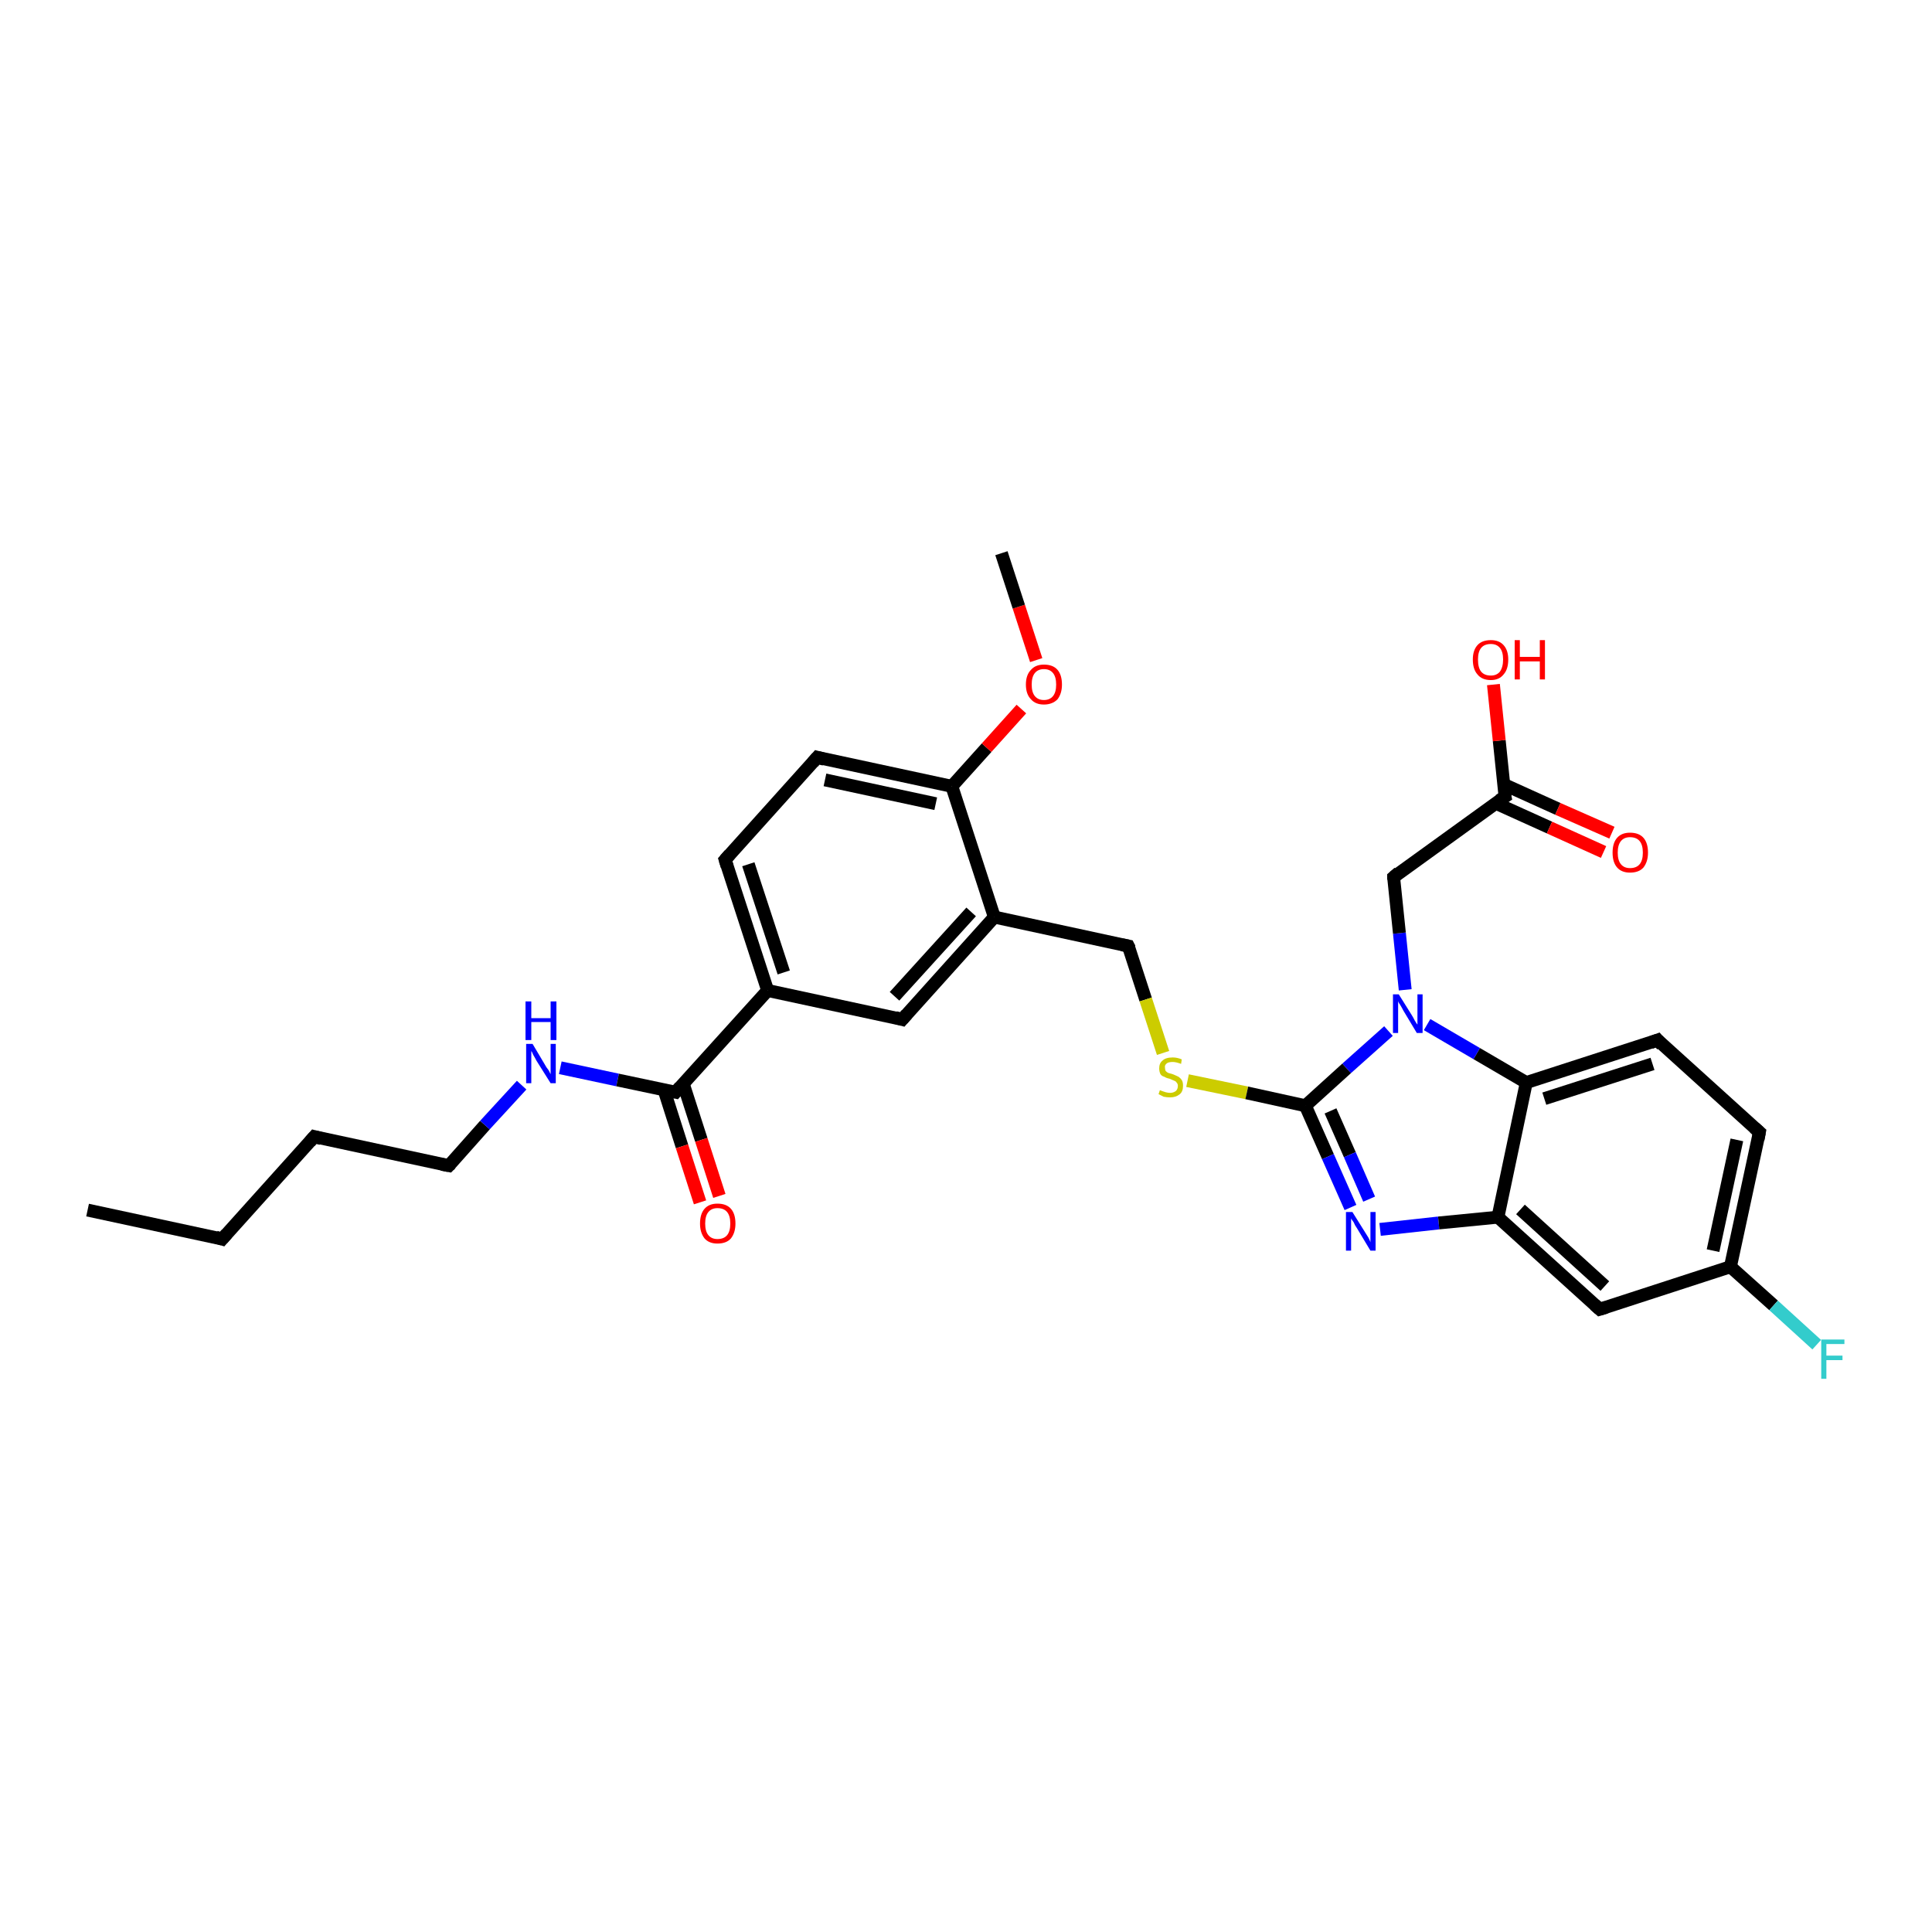 <?xml version='1.0' encoding='iso-8859-1'?>
<svg version='1.1' baseProfile='full'
              xmlns='http://www.w3.org/2000/svg'
                      xmlns:rdkit='http://www.rdkit.org/xml'
                      xmlns:xlink='http://www.w3.org/1999/xlink'
                  xml:space='preserve'
width='300px' height='300px' viewBox='0 0 300 300'>
<!-- END OF HEADER -->
<rect style='opacity:1.0;fill:#FFFFFF;stroke:none' width='300.0' height='300.0' x='0.0' y='0.0'> </rect>
<path class='bond-0 atom-0 atom-1' d='M 13.6,187.9 L 34.5,192.4' style='fill:none;fill-rule:evenodd;stroke:#000000;stroke-width:2.0px;stroke-linecap:butt;stroke-linejoin:miter;stroke-opacity:1' />
<path class='bond-1 atom-1 atom-2' d='M 34.5,192.4 L 48.8,176.5' style='fill:none;fill-rule:evenodd;stroke:#000000;stroke-width:2.0px;stroke-linecap:butt;stroke-linejoin:miter;stroke-opacity:1' />
<path class='bond-2 atom-2 atom-3' d='M 48.8,176.5 L 69.7,181.0' style='fill:none;fill-rule:evenodd;stroke:#000000;stroke-width:2.0px;stroke-linecap:butt;stroke-linejoin:miter;stroke-opacity:1' />
<path class='bond-3 atom-3 atom-4' d='M 69.7,181.0 L 75.3,174.7' style='fill:none;fill-rule:evenodd;stroke:#000000;stroke-width:2.0px;stroke-linecap:butt;stroke-linejoin:miter;stroke-opacity:1' />
<path class='bond-3 atom-3 atom-4' d='M 75.3,174.7 L 81.0,168.5' style='fill:none;fill-rule:evenodd;stroke:#0000FF;stroke-width:2.0px;stroke-linecap:butt;stroke-linejoin:miter;stroke-opacity:1' />
<path class='bond-4 atom-4 atom-5' d='M 87.0,165.8 L 95.9,167.7' style='fill:none;fill-rule:evenodd;stroke:#0000FF;stroke-width:2.0px;stroke-linecap:butt;stroke-linejoin:miter;stroke-opacity:1' />
<path class='bond-4 atom-4 atom-5' d='M 95.9,167.7 L 104.9,169.6' style='fill:none;fill-rule:evenodd;stroke:#000000;stroke-width:2.0px;stroke-linecap:butt;stroke-linejoin:miter;stroke-opacity:1' />
<path class='bond-5 atom-5 atom-6' d='M 103.1,169.2 L 105.9,178.0' style='fill:none;fill-rule:evenodd;stroke:#000000;stroke-width:2.0px;stroke-linecap:butt;stroke-linejoin:miter;stroke-opacity:1' />
<path class='bond-5 atom-5 atom-6' d='M 105.9,178.0 L 108.7,186.7' style='fill:none;fill-rule:evenodd;stroke:#FF0000;stroke-width:2.0px;stroke-linecap:butt;stroke-linejoin:miter;stroke-opacity:1' />
<path class='bond-5 atom-5 atom-6' d='M 106.1,168.3 L 108.9,177.0' style='fill:none;fill-rule:evenodd;stroke:#000000;stroke-width:2.0px;stroke-linecap:butt;stroke-linejoin:miter;stroke-opacity:1' />
<path class='bond-5 atom-5 atom-6' d='M 108.9,177.0 L 111.7,185.7' style='fill:none;fill-rule:evenodd;stroke:#FF0000;stroke-width:2.0px;stroke-linecap:butt;stroke-linejoin:miter;stroke-opacity:1' />
<path class='bond-6 atom-5 atom-7' d='M 104.9,169.6 L 119.2,153.8' style='fill:none;fill-rule:evenodd;stroke:#000000;stroke-width:2.0px;stroke-linecap:butt;stroke-linejoin:miter;stroke-opacity:1' />
<path class='bond-7 atom-7 atom-8' d='M 119.2,153.8 L 112.6,133.5' style='fill:none;fill-rule:evenodd;stroke:#000000;stroke-width:2.0px;stroke-linecap:butt;stroke-linejoin:miter;stroke-opacity:1' />
<path class='bond-7 atom-7 atom-8' d='M 121.7,151.0 L 116.2,134.2' style='fill:none;fill-rule:evenodd;stroke:#000000;stroke-width:2.0px;stroke-linecap:butt;stroke-linejoin:miter;stroke-opacity:1' />
<path class='bond-8 atom-8 atom-9' d='M 112.6,133.5 L 126.9,117.6' style='fill:none;fill-rule:evenodd;stroke:#000000;stroke-width:2.0px;stroke-linecap:butt;stroke-linejoin:miter;stroke-opacity:1' />
<path class='bond-9 atom-9 atom-10' d='M 126.9,117.6 L 147.8,122.1' style='fill:none;fill-rule:evenodd;stroke:#000000;stroke-width:2.0px;stroke-linecap:butt;stroke-linejoin:miter;stroke-opacity:1' />
<path class='bond-9 atom-9 atom-10' d='M 128.1,121.1 L 145.3,124.8' style='fill:none;fill-rule:evenodd;stroke:#000000;stroke-width:2.0px;stroke-linecap:butt;stroke-linejoin:miter;stroke-opacity:1' />
<path class='bond-10 atom-10 atom-11' d='M 147.8,122.1 L 153.2,116.1' style='fill:none;fill-rule:evenodd;stroke:#000000;stroke-width:2.0px;stroke-linecap:butt;stroke-linejoin:miter;stroke-opacity:1' />
<path class='bond-10 atom-10 atom-11' d='M 153.2,116.1 L 158.6,110.1' style='fill:none;fill-rule:evenodd;stroke:#FF0000;stroke-width:2.0px;stroke-linecap:butt;stroke-linejoin:miter;stroke-opacity:1' />
<path class='bond-11 atom-11 atom-12' d='M 160.9,102.5 L 158.2,94.2' style='fill:none;fill-rule:evenodd;stroke:#FF0000;stroke-width:2.0px;stroke-linecap:butt;stroke-linejoin:miter;stroke-opacity:1' />
<path class='bond-11 atom-11 atom-12' d='M 158.2,94.2 L 155.5,85.9' style='fill:none;fill-rule:evenodd;stroke:#000000;stroke-width:2.0px;stroke-linecap:butt;stroke-linejoin:miter;stroke-opacity:1' />
<path class='bond-12 atom-10 atom-13' d='M 147.8,122.1 L 154.4,142.4' style='fill:none;fill-rule:evenodd;stroke:#000000;stroke-width:2.0px;stroke-linecap:butt;stroke-linejoin:miter;stroke-opacity:1' />
<path class='bond-13 atom-13 atom-14' d='M 154.4,142.4 L 175.2,146.9' style='fill:none;fill-rule:evenodd;stroke:#000000;stroke-width:2.0px;stroke-linecap:butt;stroke-linejoin:miter;stroke-opacity:1' />
<path class='bond-14 atom-14 atom-15' d='M 175.2,146.9 L 177.9,155.2' style='fill:none;fill-rule:evenodd;stroke:#000000;stroke-width:2.0px;stroke-linecap:butt;stroke-linejoin:miter;stroke-opacity:1' />
<path class='bond-14 atom-14 atom-15' d='M 177.9,155.2 L 180.6,163.5' style='fill:none;fill-rule:evenodd;stroke:#CCCC00;stroke-width:2.0px;stroke-linecap:butt;stroke-linejoin:miter;stroke-opacity:1' />
<path class='bond-15 atom-15 atom-16' d='M 184.4,167.8 L 193.6,169.7' style='fill:none;fill-rule:evenodd;stroke:#CCCC00;stroke-width:2.0px;stroke-linecap:butt;stroke-linejoin:miter;stroke-opacity:1' />
<path class='bond-15 atom-15 atom-16' d='M 193.6,169.7 L 202.7,171.7' style='fill:none;fill-rule:evenodd;stroke:#000000;stroke-width:2.0px;stroke-linecap:butt;stroke-linejoin:miter;stroke-opacity:1' />
<path class='bond-16 atom-16 atom-17' d='M 202.7,171.7 L 206.2,179.6' style='fill:none;fill-rule:evenodd;stroke:#000000;stroke-width:2.0px;stroke-linecap:butt;stroke-linejoin:miter;stroke-opacity:1' />
<path class='bond-16 atom-16 atom-17' d='M 206.2,179.6 L 209.7,187.5' style='fill:none;fill-rule:evenodd;stroke:#0000FF;stroke-width:2.0px;stroke-linecap:butt;stroke-linejoin:miter;stroke-opacity:1' />
<path class='bond-16 atom-16 atom-17' d='M 206.6,172.5 L 209.6,179.3' style='fill:none;fill-rule:evenodd;stroke:#000000;stroke-width:2.0px;stroke-linecap:butt;stroke-linejoin:miter;stroke-opacity:1' />
<path class='bond-16 atom-16 atom-17' d='M 209.6,179.3 L 212.6,186.2' style='fill:none;fill-rule:evenodd;stroke:#0000FF;stroke-width:2.0px;stroke-linecap:butt;stroke-linejoin:miter;stroke-opacity:1' />
<path class='bond-17 atom-17 atom-18' d='M 214.3,190.9 L 223.4,189.9' style='fill:none;fill-rule:evenodd;stroke:#0000FF;stroke-width:2.0px;stroke-linecap:butt;stroke-linejoin:miter;stroke-opacity:1' />
<path class='bond-17 atom-17 atom-18' d='M 223.4,189.9 L 232.6,189.0' style='fill:none;fill-rule:evenodd;stroke:#000000;stroke-width:2.0px;stroke-linecap:butt;stroke-linejoin:miter;stroke-opacity:1' />
<path class='bond-18 atom-18 atom-19' d='M 232.6,189.0 L 248.4,203.3' style='fill:none;fill-rule:evenodd;stroke:#000000;stroke-width:2.0px;stroke-linecap:butt;stroke-linejoin:miter;stroke-opacity:1' />
<path class='bond-18 atom-18 atom-19' d='M 236.1,187.8 L 249.2,199.7' style='fill:none;fill-rule:evenodd;stroke:#000000;stroke-width:2.0px;stroke-linecap:butt;stroke-linejoin:miter;stroke-opacity:1' />
<path class='bond-19 atom-19 atom-20' d='M 248.4,203.3 L 268.7,196.7' style='fill:none;fill-rule:evenodd;stroke:#000000;stroke-width:2.0px;stroke-linecap:butt;stroke-linejoin:miter;stroke-opacity:1' />
<path class='bond-20 atom-20 atom-21' d='M 268.7,196.7 L 275.4,202.7' style='fill:none;fill-rule:evenodd;stroke:#000000;stroke-width:2.0px;stroke-linecap:butt;stroke-linejoin:miter;stroke-opacity:1' />
<path class='bond-20 atom-20 atom-21' d='M 275.4,202.7 L 282.1,208.8' style='fill:none;fill-rule:evenodd;stroke:#33CCCC;stroke-width:2.0px;stroke-linecap:butt;stroke-linejoin:miter;stroke-opacity:1' />
<path class='bond-21 atom-20 atom-22' d='M 268.7,196.7 L 273.2,175.8' style='fill:none;fill-rule:evenodd;stroke:#000000;stroke-width:2.0px;stroke-linecap:butt;stroke-linejoin:miter;stroke-opacity:1' />
<path class='bond-21 atom-20 atom-22' d='M 266.0,194.2 L 269.7,177.0' style='fill:none;fill-rule:evenodd;stroke:#000000;stroke-width:2.0px;stroke-linecap:butt;stroke-linejoin:miter;stroke-opacity:1' />
<path class='bond-22 atom-22 atom-23' d='M 273.2,175.8 L 257.4,161.5' style='fill:none;fill-rule:evenodd;stroke:#000000;stroke-width:2.0px;stroke-linecap:butt;stroke-linejoin:miter;stroke-opacity:1' />
<path class='bond-23 atom-23 atom-24' d='M 257.4,161.5 L 237.0,168.1' style='fill:none;fill-rule:evenodd;stroke:#000000;stroke-width:2.0px;stroke-linecap:butt;stroke-linejoin:miter;stroke-opacity:1' />
<path class='bond-23 atom-23 atom-24' d='M 256.6,165.2 L 239.8,170.6' style='fill:none;fill-rule:evenodd;stroke:#000000;stroke-width:2.0px;stroke-linecap:butt;stroke-linejoin:miter;stroke-opacity:1' />
<path class='bond-24 atom-24 atom-25' d='M 237.0,168.1 L 229.3,163.6' style='fill:none;fill-rule:evenodd;stroke:#000000;stroke-width:2.0px;stroke-linecap:butt;stroke-linejoin:miter;stroke-opacity:1' />
<path class='bond-24 atom-24 atom-25' d='M 229.3,163.6 L 221.6,159.1' style='fill:none;fill-rule:evenodd;stroke:#0000FF;stroke-width:2.0px;stroke-linecap:butt;stroke-linejoin:miter;stroke-opacity:1' />
<path class='bond-25 atom-25 atom-26' d='M 218.2,153.7 L 217.3,144.9' style='fill:none;fill-rule:evenodd;stroke:#0000FF;stroke-width:2.0px;stroke-linecap:butt;stroke-linejoin:miter;stroke-opacity:1' />
<path class='bond-25 atom-25 atom-26' d='M 217.3,144.9 L 216.4,136.2' style='fill:none;fill-rule:evenodd;stroke:#000000;stroke-width:2.0px;stroke-linecap:butt;stroke-linejoin:miter;stroke-opacity:1' />
<path class='bond-26 atom-26 atom-27' d='M 216.4,136.2 L 233.7,123.7' style='fill:none;fill-rule:evenodd;stroke:#000000;stroke-width:2.0px;stroke-linecap:butt;stroke-linejoin:miter;stroke-opacity:1' />
<path class='bond-27 atom-27 atom-28' d='M 233.7,123.7 L 232.8,115.0' style='fill:none;fill-rule:evenodd;stroke:#000000;stroke-width:2.0px;stroke-linecap:butt;stroke-linejoin:miter;stroke-opacity:1' />
<path class='bond-27 atom-27 atom-28' d='M 232.8,115.0 L 231.9,106.3' style='fill:none;fill-rule:evenodd;stroke:#FF0000;stroke-width:2.0px;stroke-linecap:butt;stroke-linejoin:miter;stroke-opacity:1' />
<path class='bond-28 atom-27 atom-29' d='M 232.2,124.7 L 240.6,128.5' style='fill:none;fill-rule:evenodd;stroke:#000000;stroke-width:2.0px;stroke-linecap:butt;stroke-linejoin:miter;stroke-opacity:1' />
<path class='bond-28 atom-27 atom-29' d='M 240.6,128.5 L 249.0,132.3' style='fill:none;fill-rule:evenodd;stroke:#FF0000;stroke-width:2.0px;stroke-linecap:butt;stroke-linejoin:miter;stroke-opacity:1' />
<path class='bond-28 atom-27 atom-29' d='M 233.5,121.8 L 241.9,125.6' style='fill:none;fill-rule:evenodd;stroke:#000000;stroke-width:2.0px;stroke-linecap:butt;stroke-linejoin:miter;stroke-opacity:1' />
<path class='bond-28 atom-27 atom-29' d='M 241.9,125.6 L 250.3,129.3' style='fill:none;fill-rule:evenodd;stroke:#FF0000;stroke-width:2.0px;stroke-linecap:butt;stroke-linejoin:miter;stroke-opacity:1' />
<path class='bond-29 atom-13 atom-30' d='M 154.4,142.4 L 140.1,158.3' style='fill:none;fill-rule:evenodd;stroke:#000000;stroke-width:2.0px;stroke-linecap:butt;stroke-linejoin:miter;stroke-opacity:1' />
<path class='bond-29 atom-13 atom-30' d='M 150.8,141.6 L 138.9,154.7' style='fill:none;fill-rule:evenodd;stroke:#000000;stroke-width:2.0px;stroke-linecap:butt;stroke-linejoin:miter;stroke-opacity:1' />
<path class='bond-30 atom-30 atom-7' d='M 140.1,158.3 L 119.2,153.8' style='fill:none;fill-rule:evenodd;stroke:#000000;stroke-width:2.0px;stroke-linecap:butt;stroke-linejoin:miter;stroke-opacity:1' />
<path class='bond-31 atom-25 atom-16' d='M 215.6,160.1 L 209.1,165.9' style='fill:none;fill-rule:evenodd;stroke:#0000FF;stroke-width:2.0px;stroke-linecap:butt;stroke-linejoin:miter;stroke-opacity:1' />
<path class='bond-31 atom-25 atom-16' d='M 209.1,165.9 L 202.7,171.7' style='fill:none;fill-rule:evenodd;stroke:#000000;stroke-width:2.0px;stroke-linecap:butt;stroke-linejoin:miter;stroke-opacity:1' />
<path class='bond-32 atom-24 atom-18' d='M 237.0,168.1 L 232.6,189.0' style='fill:none;fill-rule:evenodd;stroke:#000000;stroke-width:2.0px;stroke-linecap:butt;stroke-linejoin:miter;stroke-opacity:1' />
<path d='M 33.5,192.1 L 34.5,192.4 L 35.2,191.6' style='fill:none;stroke:#000000;stroke-width:2.0px;stroke-linecap:butt;stroke-linejoin:miter;stroke-opacity:1;' />
<path d='M 48.1,177.3 L 48.8,176.5 L 49.9,176.8' style='fill:none;stroke:#000000;stroke-width:2.0px;stroke-linecap:butt;stroke-linejoin:miter;stroke-opacity:1;' />
<path d='M 68.6,180.8 L 69.7,181.0 L 70.0,180.7' style='fill:none;stroke:#000000;stroke-width:2.0px;stroke-linecap:butt;stroke-linejoin:miter;stroke-opacity:1;' />
<path d='M 104.4,169.5 L 104.9,169.6 L 105.6,168.8' style='fill:none;stroke:#000000;stroke-width:2.0px;stroke-linecap:butt;stroke-linejoin:miter;stroke-opacity:1;' />
<path d='M 112.9,134.5 L 112.6,133.5 L 113.3,132.7' style='fill:none;stroke:#000000;stroke-width:2.0px;stroke-linecap:butt;stroke-linejoin:miter;stroke-opacity:1;' />
<path d='M 126.2,118.4 L 126.9,117.6 L 128.0,117.9' style='fill:none;stroke:#000000;stroke-width:2.0px;stroke-linecap:butt;stroke-linejoin:miter;stroke-opacity:1;' />
<path d='M 174.2,146.7 L 175.2,146.9 L 175.4,147.3' style='fill:none;stroke:#000000;stroke-width:2.0px;stroke-linecap:butt;stroke-linejoin:miter;stroke-opacity:1;' />
<path d='M 247.6,202.6 L 248.4,203.3 L 249.4,203.0' style='fill:none;stroke:#000000;stroke-width:2.0px;stroke-linecap:butt;stroke-linejoin:miter;stroke-opacity:1;' />
<path d='M 273.0,176.9 L 273.2,175.8 L 272.4,175.1' style='fill:none;stroke:#000000;stroke-width:2.0px;stroke-linecap:butt;stroke-linejoin:miter;stroke-opacity:1;' />
<path d='M 258.1,162.3 L 257.4,161.5 L 256.3,161.9' style='fill:none;stroke:#000000;stroke-width:2.0px;stroke-linecap:butt;stroke-linejoin:miter;stroke-opacity:1;' />
<path d='M 216.4,136.6 L 216.4,136.2 L 217.2,135.5' style='fill:none;stroke:#000000;stroke-width:2.0px;stroke-linecap:butt;stroke-linejoin:miter;stroke-opacity:1;' />
<path d='M 232.8,124.3 L 233.7,123.7 L 233.6,123.2' style='fill:none;stroke:#000000;stroke-width:2.0px;stroke-linecap:butt;stroke-linejoin:miter;stroke-opacity:1;' />
<path d='M 140.8,157.5 L 140.1,158.3 L 139.0,158.0' style='fill:none;stroke:#000000;stroke-width:2.0px;stroke-linecap:butt;stroke-linejoin:miter;stroke-opacity:1;' />
<path class='atom-4' d='M 82.7 162.1
L 84.6 165.3
Q 84.8 165.7, 85.2 166.2
Q 85.5 166.8, 85.5 166.8
L 85.5 162.1
L 86.3 162.1
L 86.3 168.2
L 85.5 168.2
L 83.3 164.7
Q 83.1 164.3, 82.8 163.8
Q 82.6 163.3, 82.5 163.2
L 82.5 168.2
L 81.7 168.2
L 81.7 162.1
L 82.7 162.1
' fill='#0000FF'/>
<path class='atom-4' d='M 81.6 155.5
L 82.5 155.5
L 82.5 158.1
L 85.5 158.1
L 85.5 155.5
L 86.4 155.5
L 86.4 161.5
L 85.5 161.5
L 85.5 158.7
L 82.5 158.7
L 82.5 161.5
L 81.6 161.5
L 81.6 155.5
' fill='#0000FF'/>
<path class='atom-6' d='M 108.7 190.0
Q 108.7 188.5, 109.4 187.7
Q 110.1 186.9, 111.4 186.9
Q 112.8 186.9, 113.5 187.7
Q 114.2 188.5, 114.2 190.0
Q 114.2 191.4, 113.5 192.3
Q 112.8 193.1, 111.4 193.1
Q 110.1 193.1, 109.4 192.3
Q 108.7 191.4, 108.7 190.0
M 111.4 192.4
Q 112.4 192.4, 112.9 191.8
Q 113.4 191.2, 113.4 190.0
Q 113.4 188.8, 112.9 188.2
Q 112.4 187.6, 111.4 187.6
Q 110.5 187.6, 110.0 188.2
Q 109.5 188.8, 109.5 190.0
Q 109.5 191.2, 110.0 191.8
Q 110.5 192.4, 111.4 192.4
' fill='#FF0000'/>
<path class='atom-11' d='M 159.3 106.3
Q 159.3 104.8, 160.1 104.0
Q 160.8 103.2, 162.1 103.2
Q 163.5 103.2, 164.2 104.0
Q 164.9 104.8, 164.9 106.3
Q 164.9 107.7, 164.2 108.6
Q 163.4 109.4, 162.1 109.4
Q 160.8 109.4, 160.1 108.6
Q 159.3 107.8, 159.3 106.3
M 162.1 108.7
Q 163.0 108.7, 163.5 108.1
Q 164.0 107.5, 164.0 106.3
Q 164.0 105.1, 163.5 104.5
Q 163.0 103.9, 162.1 103.9
Q 161.2 103.9, 160.7 104.5
Q 160.2 105.1, 160.2 106.3
Q 160.2 107.5, 160.7 108.1
Q 161.2 108.7, 162.1 108.7
' fill='#FF0000'/>
<path class='atom-15' d='M 180.1 169.3
Q 180.2 169.3, 180.4 169.4
Q 180.7 169.5, 181.0 169.6
Q 181.4 169.7, 181.7 169.7
Q 182.2 169.7, 182.6 169.4
Q 182.9 169.1, 182.9 168.6
Q 182.9 168.3, 182.7 168.1
Q 182.6 167.9, 182.3 167.8
Q 182.1 167.7, 181.6 167.5
Q 181.1 167.4, 180.8 167.2
Q 180.4 167.1, 180.2 166.8
Q 180.0 166.4, 180.0 165.9
Q 180.0 165.1, 180.5 164.7
Q 181.0 164.2, 182.1 164.2
Q 182.8 164.2, 183.5 164.5
L 183.4 165.2
Q 182.6 164.9, 182.1 164.9
Q 181.5 164.9, 181.2 165.1
Q 180.8 165.4, 180.9 165.8
Q 180.9 166.1, 181.0 166.3
Q 181.2 166.5, 181.4 166.6
Q 181.7 166.7, 182.1 166.8
Q 182.6 167.0, 183.0 167.2
Q 183.3 167.4, 183.5 167.7
Q 183.7 168.0, 183.7 168.6
Q 183.7 169.5, 183.2 169.9
Q 182.6 170.4, 181.7 170.4
Q 181.2 170.4, 180.7 170.3
Q 180.3 170.1, 179.9 169.9
L 180.1 169.3
' fill='#CCCC00'/>
<path class='atom-17' d='M 210.0 188.2
L 212.0 191.4
Q 212.2 191.7, 212.5 192.2
Q 212.8 192.8, 212.8 192.9
L 212.8 188.2
L 213.6 188.2
L 213.6 194.2
L 212.8 194.2
L 210.7 190.7
Q 210.4 190.3, 210.2 189.8
Q 209.9 189.4, 209.8 189.2
L 209.8 194.2
L 209.0 194.2
L 209.0 188.2
L 210.0 188.2
' fill='#0000FF'/>
<path class='atom-21' d='M 282.8 208.0
L 286.4 208.0
L 286.4 208.7
L 283.6 208.7
L 283.6 210.5
L 286.1 210.5
L 286.1 211.2
L 283.6 211.2
L 283.6 214.1
L 282.8 214.1
L 282.8 208.0
' fill='#33CCCC'/>
<path class='atom-25' d='M 217.2 154.4
L 219.2 157.6
Q 219.4 157.9, 219.7 158.5
Q 220.0 159.0, 220.1 159.1
L 220.1 154.4
L 220.9 154.4
L 220.9 160.4
L 220.0 160.4
L 217.9 156.9
Q 217.7 156.5, 217.4 156.0
Q 217.1 155.6, 217.1 155.4
L 217.1 160.4
L 216.3 160.4
L 216.3 154.4
L 217.2 154.4
' fill='#0000FF'/>
<path class='atom-28' d='M 228.7 102.4
Q 228.7 101.0, 229.4 100.2
Q 230.1 99.4, 231.5 99.4
Q 232.8 99.4, 233.5 100.2
Q 234.2 101.0, 234.2 102.4
Q 234.2 103.9, 233.5 104.7
Q 232.8 105.6, 231.5 105.6
Q 230.1 105.6, 229.4 104.7
Q 228.7 103.9, 228.7 102.4
M 231.5 104.9
Q 232.4 104.9, 232.9 104.3
Q 233.4 103.6, 233.4 102.4
Q 233.4 101.2, 232.9 100.6
Q 232.4 100.0, 231.5 100.0
Q 230.5 100.0, 230.0 100.6
Q 229.5 101.2, 229.5 102.4
Q 229.5 103.7, 230.0 104.3
Q 230.5 104.9, 231.5 104.9
' fill='#FF0000'/>
<path class='atom-28' d='M 235.2 99.4
L 236.0 99.4
L 236.0 102.0
L 239.1 102.0
L 239.1 99.4
L 239.9 99.4
L 239.9 105.5
L 239.1 105.5
L 239.1 102.7
L 236.0 102.7
L 236.0 105.5
L 235.2 105.5
L 235.2 99.4
' fill='#FF0000'/>
<path class='atom-29' d='M 250.4 132.4
Q 250.4 130.9, 251.1 130.1
Q 251.8 129.3, 253.1 129.3
Q 254.5 129.3, 255.2 130.1
Q 255.9 130.9, 255.9 132.4
Q 255.9 133.8, 255.2 134.7
Q 254.5 135.5, 253.1 135.5
Q 251.8 135.5, 251.1 134.7
Q 250.4 133.9, 250.4 132.4
M 253.1 134.8
Q 254.1 134.8, 254.6 134.2
Q 255.1 133.6, 255.1 132.4
Q 255.1 131.2, 254.6 130.6
Q 254.1 130.0, 253.1 130.0
Q 252.2 130.0, 251.7 130.6
Q 251.2 131.2, 251.2 132.4
Q 251.2 133.6, 251.7 134.2
Q 252.2 134.8, 253.1 134.8
' fill='#FF0000'/>
</svg>
